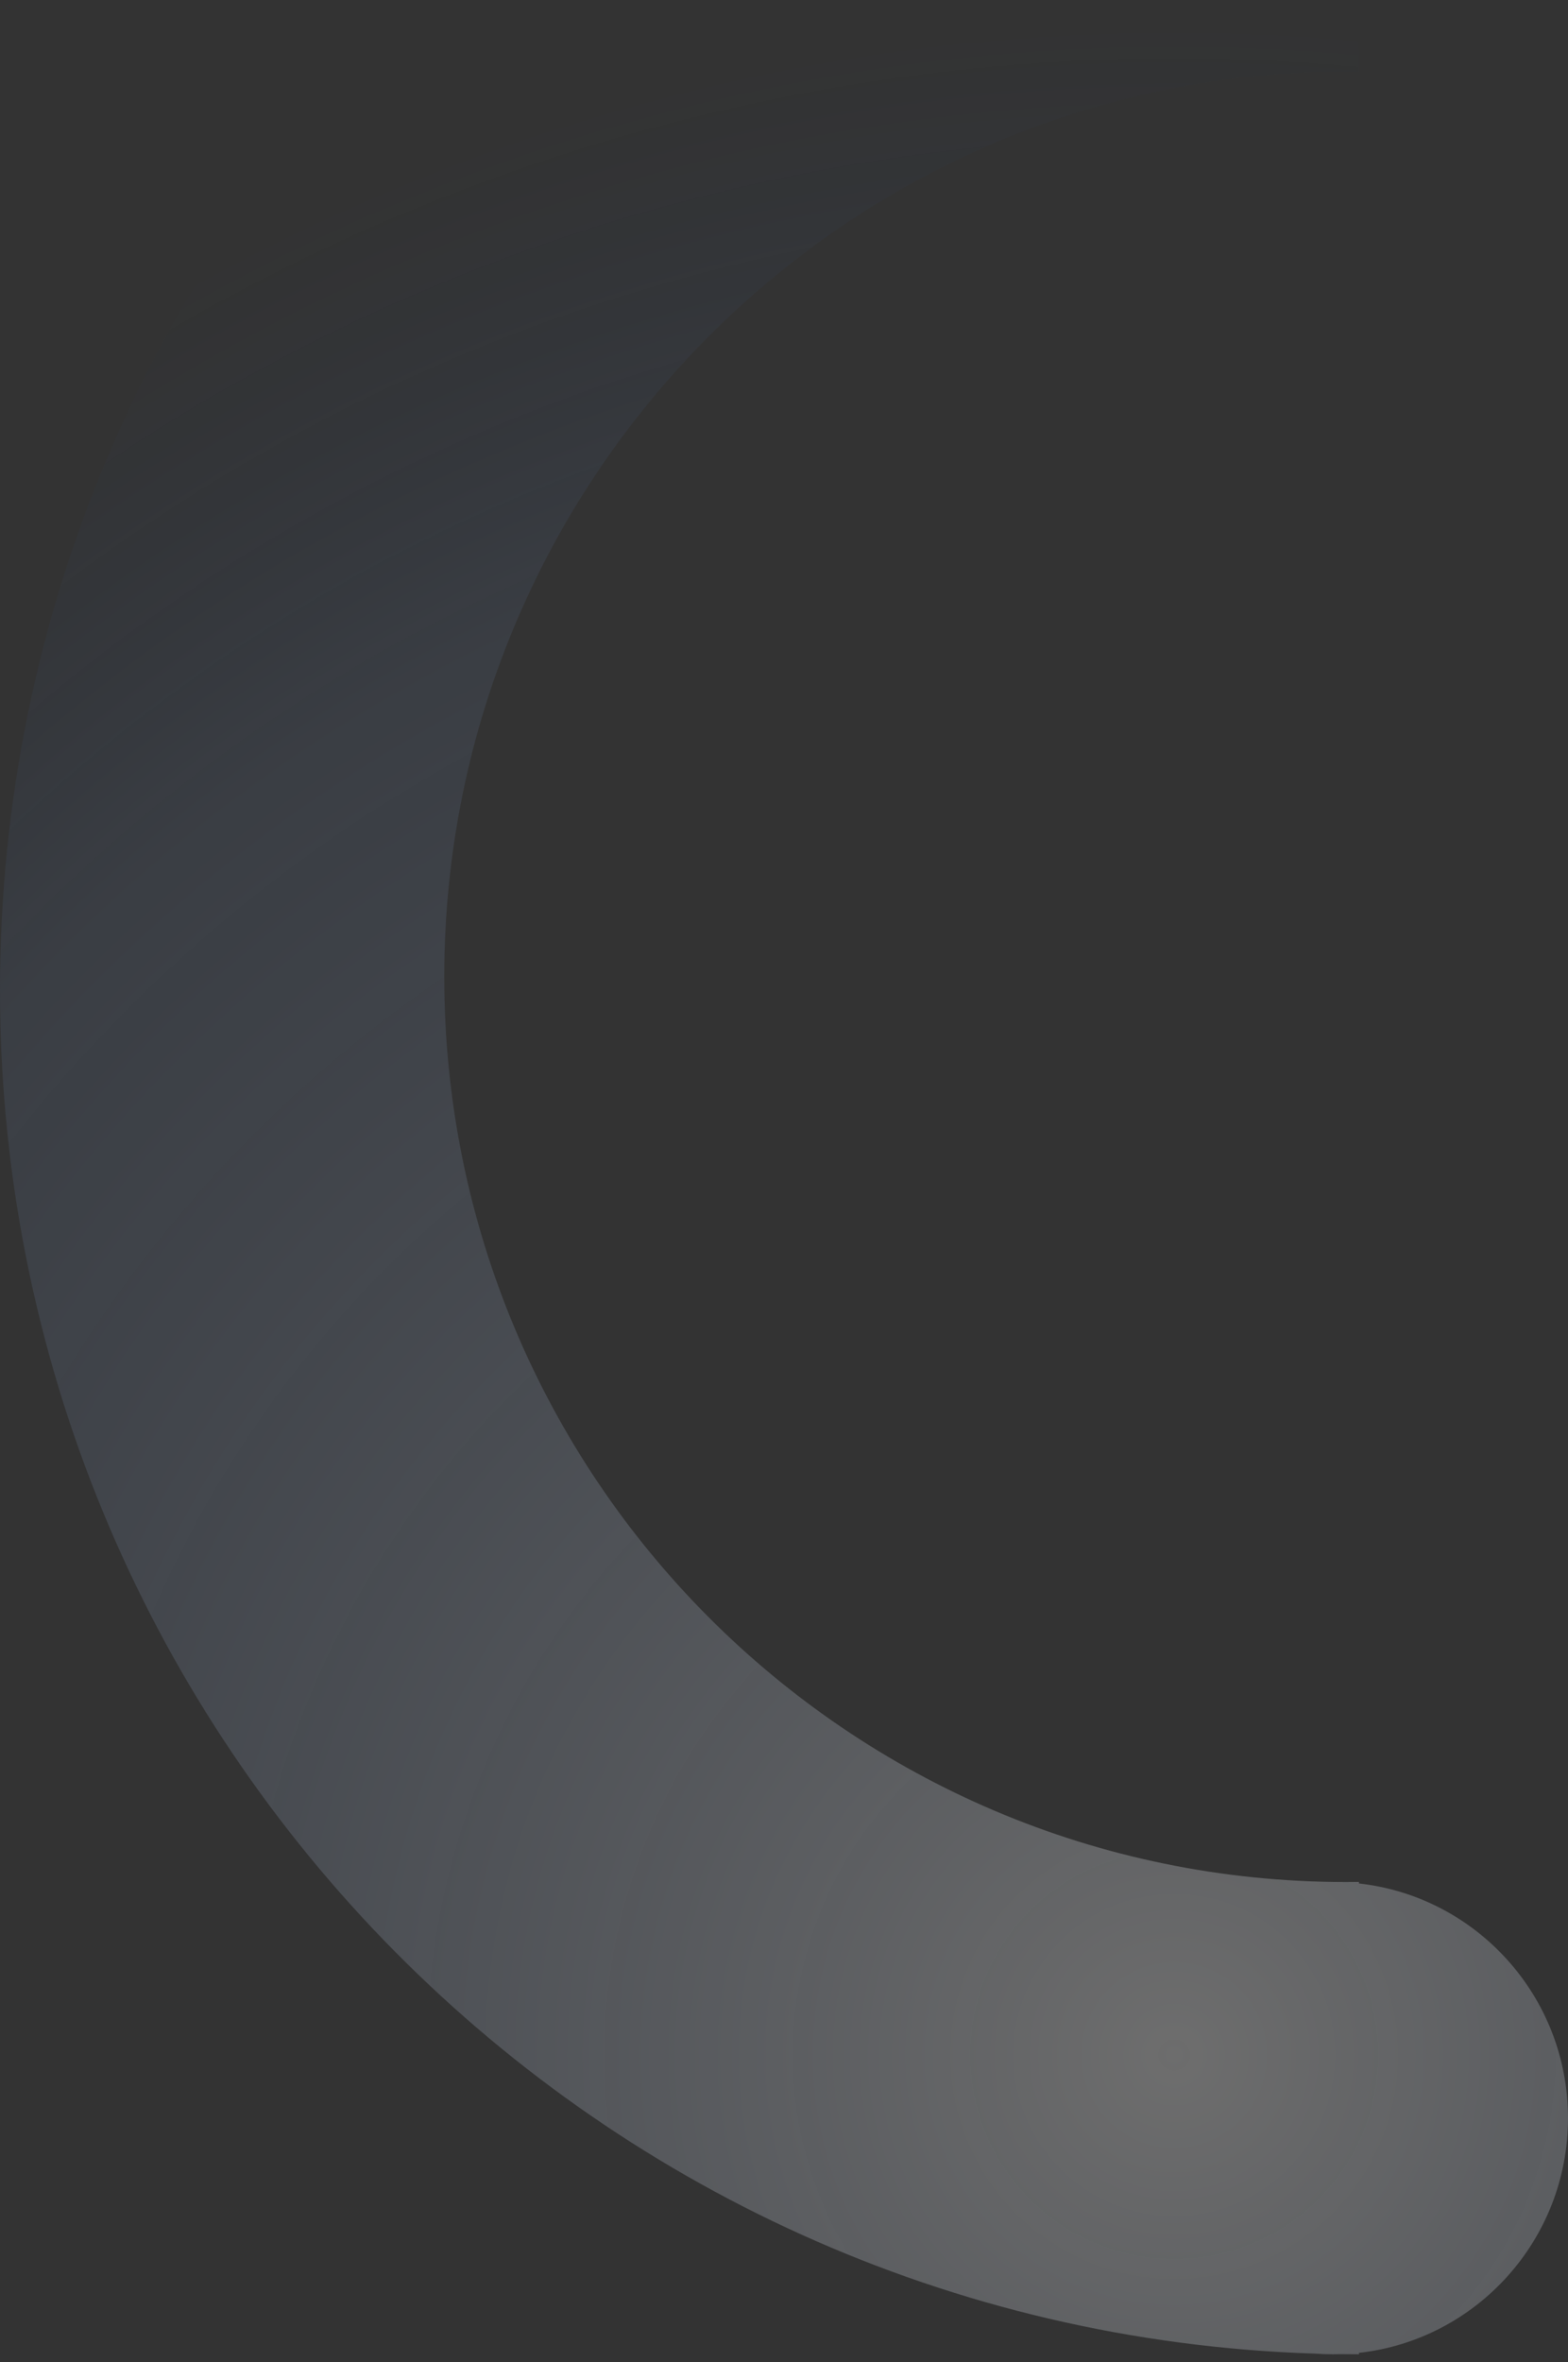 <?xml version="1.0" encoding="UTF-8"?>
<svg width="176px" height="265px" viewBox="0 0 176 265" version="1.1" xmlns="http://www.w3.org/2000/svg" xmlns:xlink="http://www.w3.org/1999/xlink">
    <rect x="0" y="0" width="176" height="265" fill="#333333" stroke="none"/>
    <!-- Generator: Sketch 58 (84663) - https://sketch.com -->
    <title>Group-15-Copy</title>
    <desc>Created with Sketch.</desc>
    <defs>
        <radialGradient cx="75.965%" cy="89.146%" fx="75.965%" fy="89.146%" r="131.279%" gradientTransform="translate(0.76,0.891),scale(1,0.573),rotate(-101.79),translate(-0.76,-0.891)" id="radialGradient-1">
            <stop stop-color="#FFFFFF" offset="0%"></stop>
            <stop stop-color="#6C8BBE" stop-opacity="0.408" offset="77.648%"></stop>
            <stop stop-color="#0C3D92" stop-opacity="0" offset="100%"></stop>
        </radialGradient>
        <radialGradient cx="75.965%" cy="89.146%" fx="75.965%" fy="89.146%" r="130.919%" gradientTransform="translate(0.76,0.891),scale(1,0.575),rotate(-101.823),translate(-0.76,-0.891)" id="radialGradient-2">
            <stop stop-color="#FFFFFF" offset="0%"></stop>
            <stop stop-color="#6C8BBE" stop-opacity="0.408" offset="77.648%"></stop>
            <stop stop-color="#0C3D92" stop-opacity="0" offset="100%"></stop>
        </radialGradient>
    </defs>
    <g id="Page-1" stroke="none" stroke-width="1" fill="none" fill-rule="evenodd" opacity="0.286">
        <g id="Group-31" transform="translate(-335, -236)" fill="url(#radialGradient-2)" fill-rule="nonzero">
            <g id="Group-17-Copy-2" transform="translate(255.5, 347.5) scale(-1, 1) rotate(-180) translate(-255.5, -347.5) translate(0, 194)">
                <g id="Group-15-Copy" transform="translate(423, 153.5) scale(-1, 1) rotate(180) translate(-423, -153.5) translate(335, -0)">
                    <path d="M152.533,0 L152.535,50.05 C152.046,50.043 151.557,50.039 151.067,50.039 C95.175,50.039 49.867,95.505 49.867,151.589 C49.867,207.673 95.175,253.139 151.067,253.139 L152.533,253.127 L152.535,253.301 C165.734,254.766 176,265.995 176,279.63 C176,293.265 165.734,304.494 152.535,305.96 L152.533,306.121 L150.487,306.107 C150.193,306.117 149.897,306.121 149.6,306.121 C148.926,306.121 148.258,306.096 147.597,306.046 C65.64,303.429 4.61852778e-14,235.937 4.61852778e-14,153.061 C4.61852778e-14,68.528 68.291,0 152.533,0 Z" id="Combined-Shape"></path>
                </g>
            </g>
        </g>
    </g>
</svg>